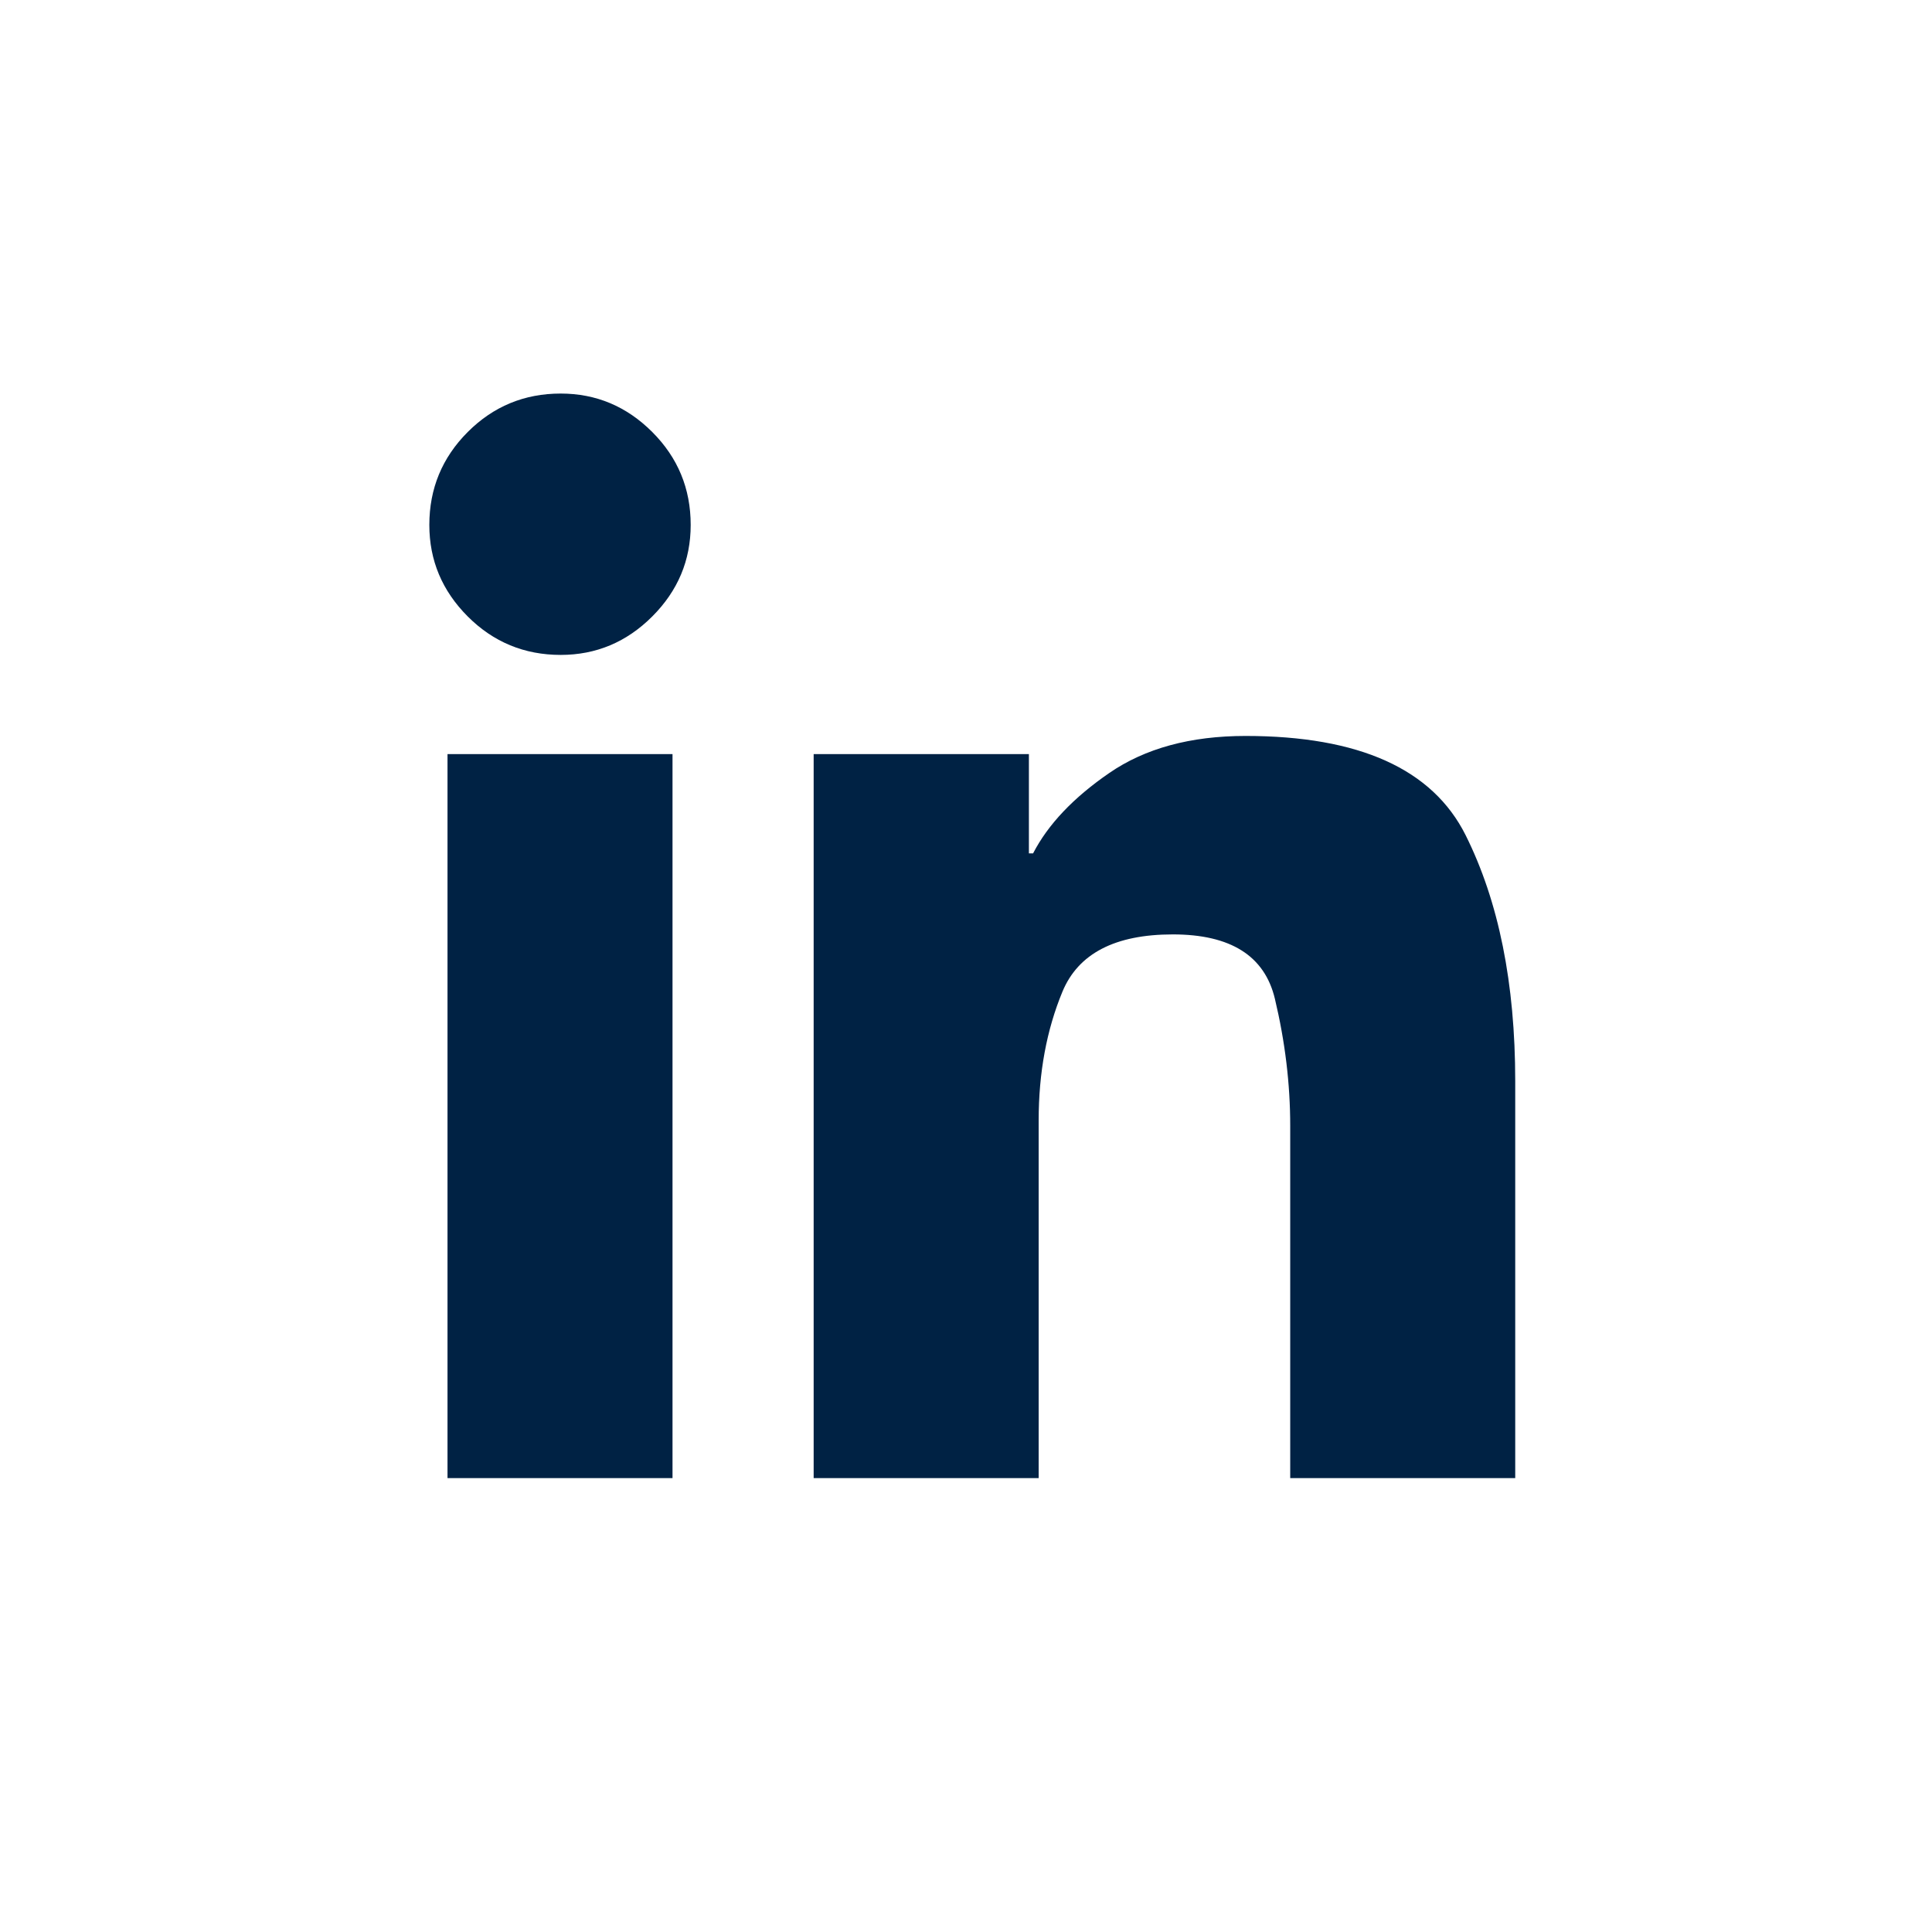 <svg xmlns="http://www.w3.org/2000/svg" width="54" height="54" viewBox="0 0 54 54"><g fill="none" fill-rule="evenodd" transform="translate(.647 .895)"><path fill="#024" d="M18.658,13.777 C18.658,14.767 18.3,15.619 17.583,16.336 C16.867,17.052 16.014,17.41 15.025,17.41 C14.009,17.41 13.143,17.052 12.427,16.336 C11.711,15.619 11.353,14.767 11.353,13.777 C11.353,12.761 11.711,11.896 12.427,11.179 C13.143,10.463 14.009,10.105 15.025,10.105 C16.014,10.105 16.867,10.463 17.583,11.179 C18.3,11.896 18.658,12.761 18.658,13.777 Z M22.095,20.183 L22.095,40.418 L28.384,40.418 L28.384,30.418 C28.384,29.09 28.606,27.892 29.048,26.824 C29.491,25.756 30.52,25.222 32.134,25.222 C33.749,25.222 34.699,25.821 34.986,27.019 C35.272,28.217 35.415,29.402 35.415,30.574 L35.415,40.418 L41.704,40.418 L41.704,29.324 C41.704,26.59 41.242,24.298 40.318,22.449 C39.393,20.6 37.343,19.675 34.165,19.675 C32.629,19.675 31.359,20.021 30.357,20.711 C29.354,21.401 28.645,22.149 28.228,22.957 L28.111,22.957 L28.111,20.183 L22.095,20.183 Z M11.861,20.183 L18.15,20.183 L18.15,40.418 L11.861,40.418 L11.861,20.183 Z"/></g></svg>